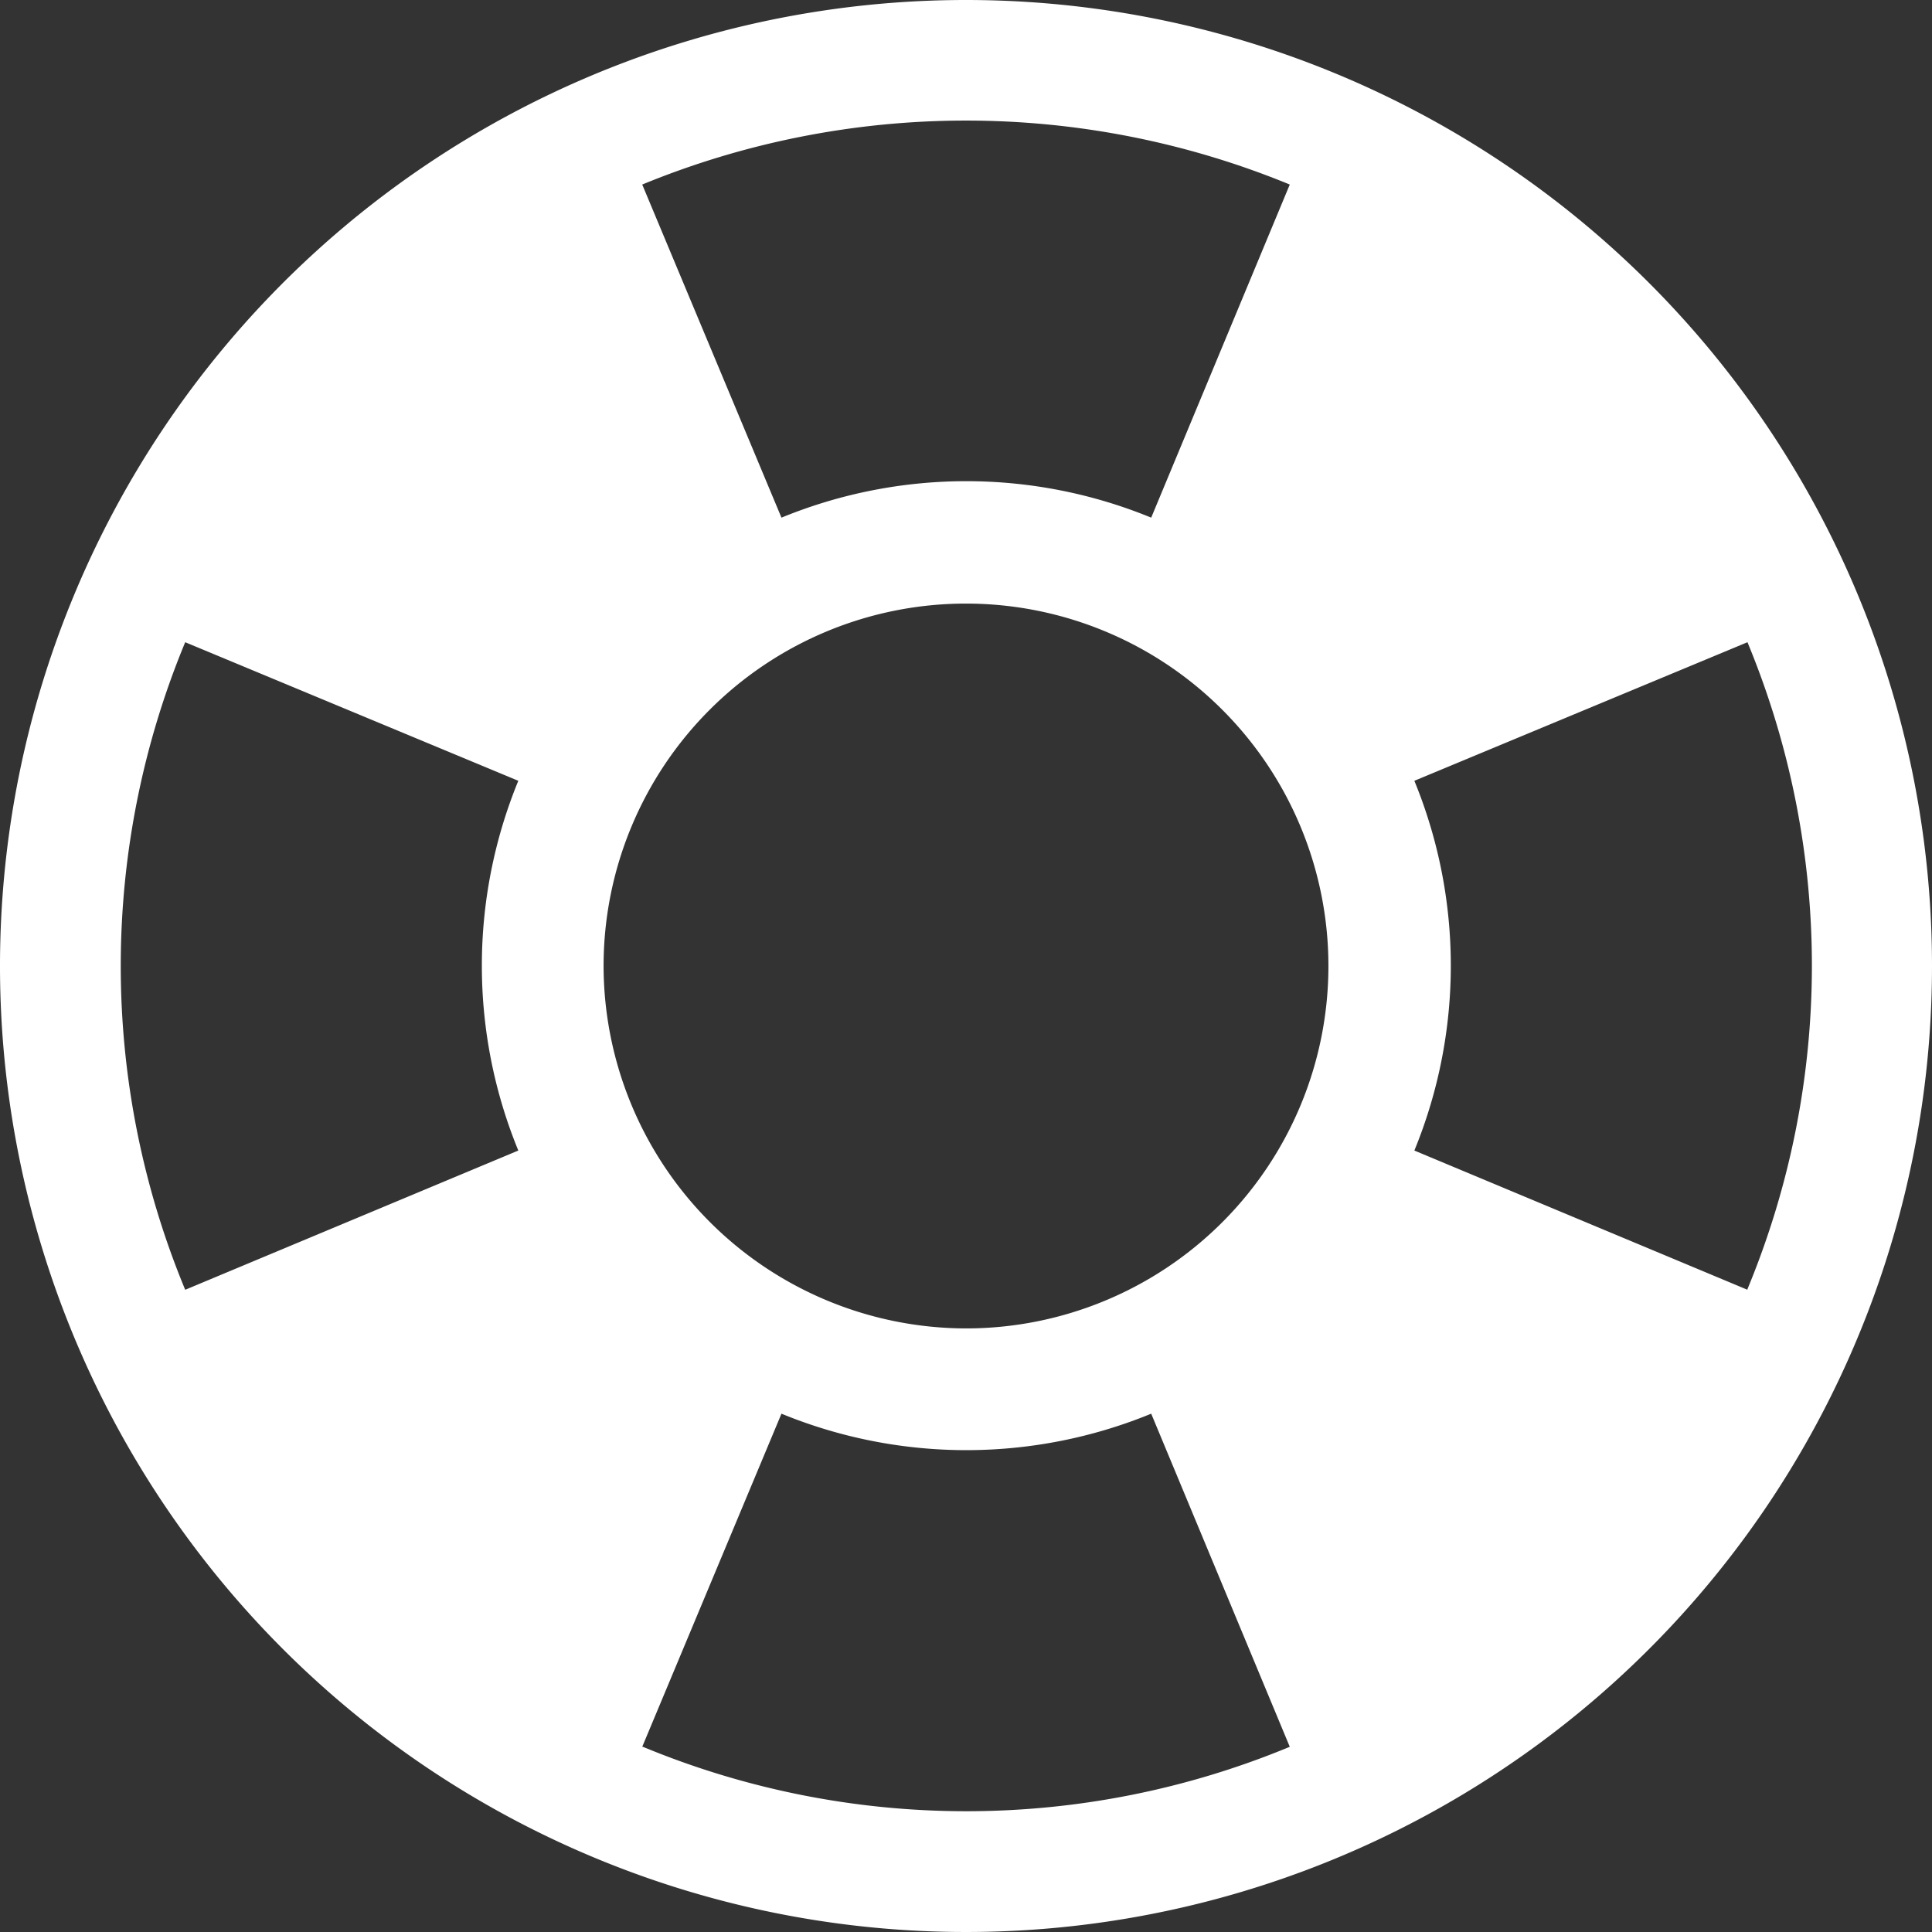 <svg xmlns="http://www.w3.org/2000/svg" viewBox="0 0 29 29"><rect x="0" y="0" width="29" height="29" fill="#333333" stroke="none"/><defs><style>.cls-1{fill:#fff;}</style></defs><g id="Layer_2" data-name="Layer 2"><g id="Layer_1-2" data-name="Layer 1"><path id="Icon_metro-help-2" data-name="Icon metro-help-2" class="cls-1" d="M14.5,0A14.5,14.5,0,1,0,29,14.5h0A14.5,14.5,0,0,0,14.5,0ZM9.06,14.5a5.44,5.44,0,1,1,5.44,5.44A5.45,5.45,0,0,1,9.06,14.5Zm17.17,4.86-5-2.09a7.31,7.31,0,0,0,0-5.55l5-2.08a12.67,12.67,0,0,1,0,9.71ZM19.36,2.77l-2.08,5a7.31,7.31,0,0,0-5.55,0l-2.09-5A12.78,12.78,0,0,1,19.36,2.77ZM2.78,9.64l5,2.08a7.31,7.31,0,0,0,0,5.55l-5,2.09a12.69,12.69,0,0,1,0-9.72ZM9.64,26.22l2.09-5a7.31,7.31,0,0,0,5.55,0l2.08,5a12.67,12.67,0,0,1-9.71,0Z"/></g></g></svg>